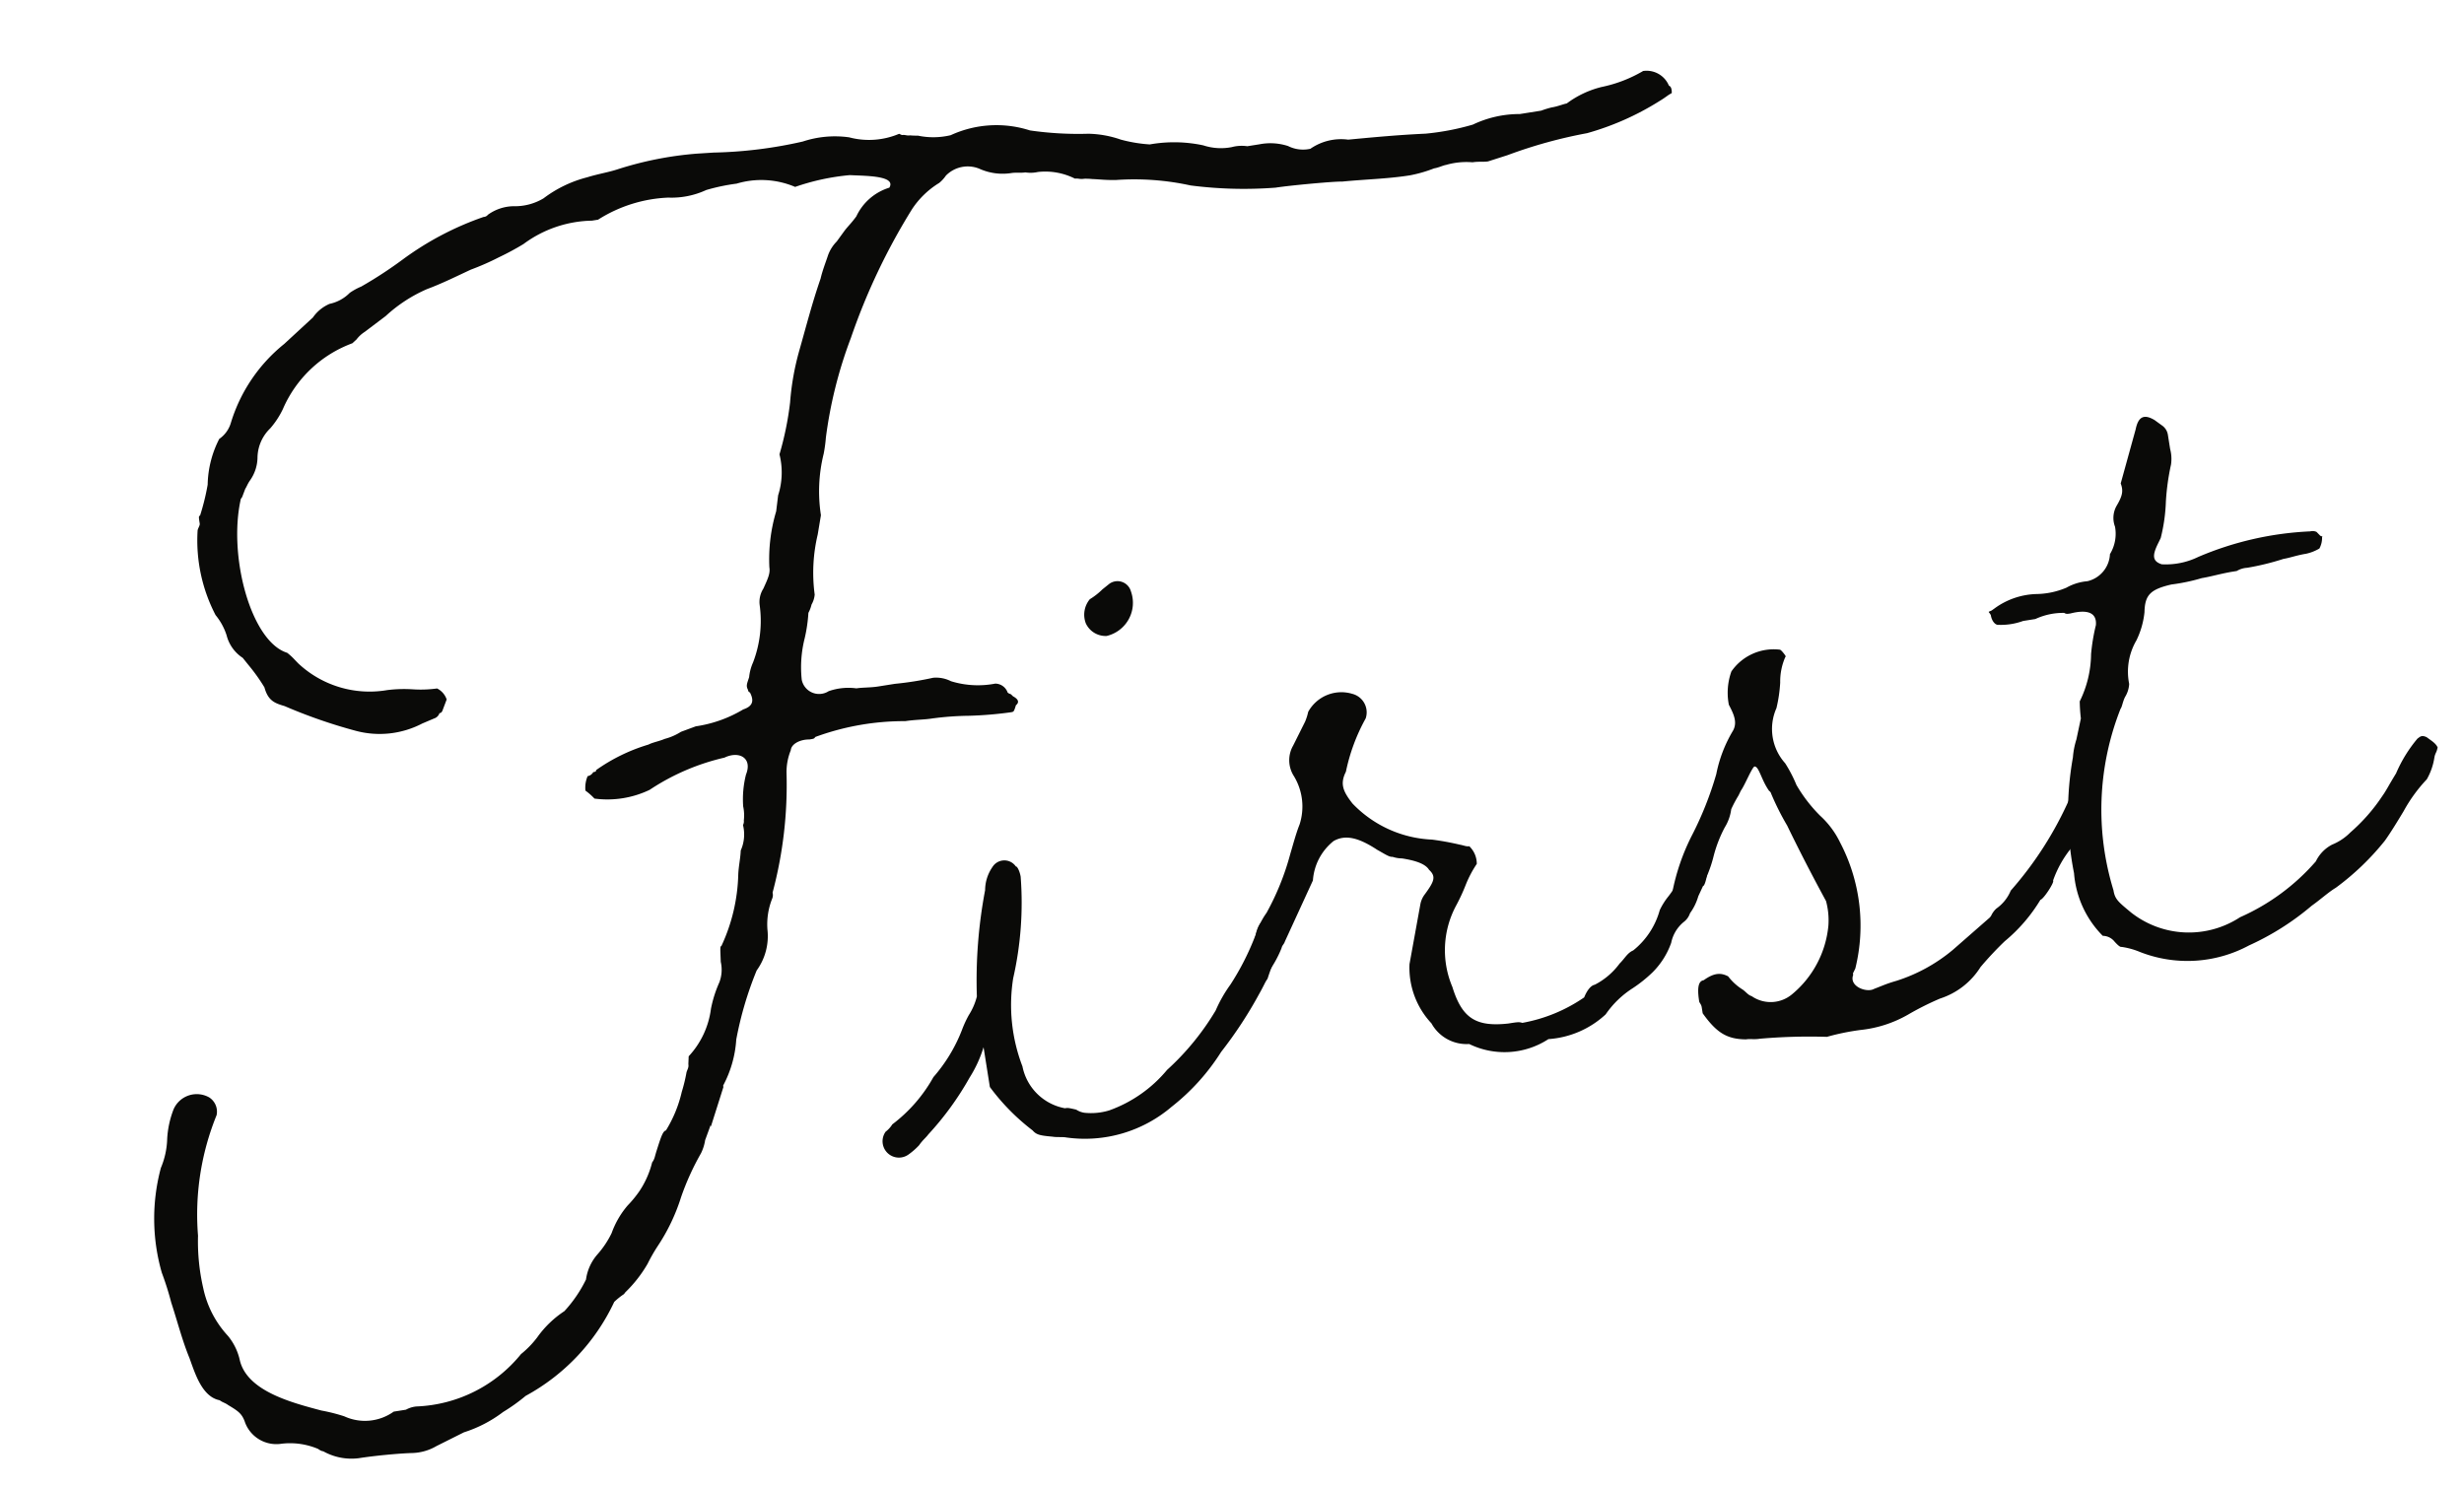<svg xmlns="http://www.w3.org/2000/svg" width="55.683" height="33.618" viewBox="0 0 55.683 33.618">
  <g id="グループ_1026" data-name="グループ 1026" transform="translate(-766.003 -2922.917) rotate(-9)">
    <path id="パス_5428" data-name="パス 5428" d="M302.179,3040.582a1.306,1.306,0,0,1-.77-.281s-.035,0-.105-.07a1.626,1.626,0,0,0-.8-.245.755.755,0,0,1-.735-.595c-.035-.21-.105-.28-.315-.455-.071-.07-.105-.07-.176-.14-.384-.14-.455-.7-.524-1.05-.1-.42-.141-.875-.21-1.3a6.744,6.744,0,0,0-.105-.7,4.419,4.419,0,0,1,.35-2.345,1.813,1.813,0,0,0,.244-.63,2.176,2.176,0,0,1,.245-.63.571.571,0,0,1,.841-.14.383.383,0,0,1,.1.42,5.957,5.957,0,0,0-.841,2.625,4.709,4.709,0,0,0-.069,1.19,2.282,2.282,0,0,0,.384,1.155,1.307,1.307,0,0,1,.176.56c.035.735,1.015,1.155,1.645,1.435a3.948,3.948,0,0,1,.49.21,1.117,1.117,0,0,0,1.12.07h.28a.6.6,0,0,1,.245-.035,3.2,3.2,0,0,0,2.52-.8,2.143,2.143,0,0,0,.42-.315,2.305,2.305,0,0,1,.7-.49,2.992,2.992,0,0,0,.594-.63,1.087,1.087,0,0,1,.35-.525,2.106,2.106,0,0,0,.386-.42,1.99,1.99,0,0,1,.455-.56,2.567,2.567,0,0,0,.315-.28,2.075,2.075,0,0,0,.384-.595c.071-.07.071-.105.141-.245.14-.28.21-.42.28-.42a2.886,2.886,0,0,0,.49-.805,3.631,3.631,0,0,0,.175-.42c.035-.07.07-.1.07-.175l.035-.175a1.937,1.937,0,0,0,.665-.981,2.753,2.753,0,0,1,.28-.56.8.8,0,0,0,.105-.455c.035-.28.035-.35.07-.35a4.056,4.056,0,0,0,.63-1.54c.035-.175.105-.35.14-.525a.888.888,0,0,0,.14-.56.173.173,0,0,0,.035-.1.969.969,0,0,0,.035-.315,2.284,2.284,0,0,1,.175-.7c.21-.35-.07-.56-.42-.455a5.127,5.127,0,0,0-1.785.455,2.21,2.21,0,0,1-1.261,0,1.5,1.5,0,0,0-.174-.21.665.665,0,0,1,.1-.315.184.184,0,0,0,.14-.07c.035,0,.07,0,.07-.035a4.045,4.045,0,0,1,1.26-.385c.105-.035.245-.035.385-.07a1.276,1.276,0,0,0,.385-.1l.35-.07a2.9,2.9,0,0,0,1.12-.21c.21-.035.28-.14.21-.35-.035-.035-.035-.035-.035-.07-.035-.1,0-.14.07-.28a1.078,1.078,0,0,1,.14-.315,2.62,2.62,0,0,0,.35-1.261.561.561,0,0,1,.14-.349c.14-.211.21-.316.21-.455a3.778,3.778,0,0,1,.35-1.226l.1-.35a1.685,1.685,0,0,0,.175-.91,7.071,7.071,0,0,0,.42-1.12,5.976,5.976,0,0,1,.386-1.12c.244-.525.454-1.015.734-1.54.07-.175.175-.35.246-.49a.866.866,0,0,1,.245-.28l.21-.21c.105-.1.174-.14.315-.28a1.218,1.218,0,0,1,.839-.525c.176-.21-.315-.315-.665-.385l-.174-.035a5.181,5.181,0,0,0-1.261.07,1.949,1.949,0,0,0-1.295-.28,4.474,4.474,0,0,0-.7.035,1.868,1.868,0,0,1-.875.035,3.2,3.2,0,0,0-1.645.245h-.14a2.671,2.671,0,0,0-1.61.28,6.14,6.14,0,0,1-.6.21,5.773,5.773,0,0,1-.665.175c-.35.1-.7.21-1.049.28a3.325,3.325,0,0,0-1.016.455l-.525.28a.73.73,0,0,0-.21.14l-.105.07a2.744,2.744,0,0,0-1.785,1.225,1.921,1.921,0,0,1-.35.385.938.938,0,0,0-.385.595.919.919,0,0,1-.245.49c-.07.07-.105.14-.14.175l-.1.175-.035.035c-.49,1.225-.28,3.22.49,3.6a1.319,1.319,0,0,1,.14.176l.07.1a2.356,2.356,0,0,0,1.89.91,3.071,3.071,0,0,1,.56.07,2.726,2.726,0,0,0,.56.07.431.431,0,0,1,.175.28l-.14.245c-.035.035-.035.035-.069.035a.189.189,0,0,1-.141.1l-.28.07a2.083,2.083,0,0,1-1.505-.07,11.724,11.724,0,0,1-1.505-.805c-.21-.1-.35-.175-.385-.49a4.172,4.172,0,0,0-.28-.56l-.1-.175a.859.859,0,0,1-.28-.56,1.378,1.378,0,0,0-.175-.491,3.657,3.657,0,0,1-.1-1.96c.035-.07.07-.1.07-.14,0-.14,0-.175.035-.175a5.273,5.273,0,0,0,.28-.665,2.351,2.351,0,0,1,.42-.98.671.671,0,0,0,.315-.315,3.653,3.653,0,0,1,1.47-1.575l.735-.49a.88.88,0,0,1,.42-.245.9.9,0,0,0,.49-.175,1.43,1.43,0,0,1,.28-.1,9.648,9.648,0,0,0,1.016-.455,6.852,6.852,0,0,1,1.959-.666.129.129,0,0,0,.105-.034,1.016,1.016,0,0,1,.6-.1,1.255,1.255,0,0,0,.7-.07,2.768,2.768,0,0,1,1.05-.315c.245-.036.49-.036.7-.07a7.86,7.86,0,0,1,1.82-.071l.385.036a9.931,9.931,0,0,0,2.03.069,2.312,2.312,0,0,1,1.051.07,1.745,1.745,0,0,0,1.12.1c.035,0,0,0,.069.036.071,0,.1.035.176.035a1.512,1.512,0,0,0,.175.034,1.689,1.689,0,0,0,.735.106,2.473,2.473,0,0,1,1.785.174,7.63,7.63,0,0,0,1.295.281,2.368,2.368,0,0,1,.7.245,3.307,3.307,0,0,0,.63.21,3.146,3.146,0,0,1,1.191.21,1.275,1.275,0,0,0,.629.14.872.872,0,0,1,.35.035h.28a1.292,1.292,0,0,1,.631.14.752.752,0,0,0,.489.14,1.217,1.217,0,0,1,.876-.07c.56.035,1.12.07,1.75.14a5.71,5.71,0,0,0,1.085-.035,2.444,2.444,0,0,1,1.085-.07h.49a1.979,1.979,0,0,1,.245-.035c.14,0,.28-.035.35-.035a2.186,2.186,0,0,1,.84-.245,3.07,3.07,0,0,0,.981-.21.547.547,0,0,1,.524.42c.07.035.036.175.036.175-.105.035-.141.07-.316.14a6.223,6.223,0,0,1-1.715.455,10.751,10.751,0,0,0-1.855.21l-.455.07c-.105,0-.21-.035-.35-.035a1.656,1.656,0,0,0-.6-.035c-.07,0-.175.035-.28.035a3.071,3.071,0,0,1-.56.07c-.525,0-1.015-.07-1.54-.1-.175-.035-1.19-.1-1.505-.1a9.4,9.4,0,0,1-1.891-.35,5.948,5.948,0,0,0-1.645-.385c-.245-.035-.35-.07-.525-.105a1.519,1.519,0,0,0-.175-.035c-.105,0-.14-.035-.21-.035a1.492,1.492,0,0,0-.805-.28.773.773,0,0,1-.28-.035c-.1,0-.21-.035-.315-.035a1.277,1.277,0,0,1-.7-.21.691.691,0,0,0-.77.035.811.811,0,0,1-.175.14,1.953,1.953,0,0,0-.7.49,14.28,14.28,0,0,0-1.821,2.66,9.918,9.918,0,0,0-.91,2.135,3.243,3.243,0,0,1-.105.35,3.523,3.523,0,0,0-.28,1.365l-.14.42a3.732,3.732,0,0,0-.28,1.331.548.548,0,0,1-.105.21.769.769,0,0,1-.1.175,3.448,3.448,0,0,1-.175.56,2.658,2.658,0,0,0-.21.91.4.4,0,0,0,.56.35,1.347,1.347,0,0,1,.63.035c.141,0,.315.035.49.035h.385a7.259,7.259,0,0,0,.875,0,.743.743,0,0,1,.386.14,2.069,2.069,0,0,0,.98.21.3.3,0,0,1,.245.245c.07.07.035,0,.105.1.14.105.1.175.035.21-.07.14-.07.14-.14.14a8.561,8.561,0,0,1-.946-.07,6.8,6.8,0,0,0-.839-.07c-.176,0-.386-.035-.6-.035a5.822,5.822,0,0,0-2.065.035c-.035.035-.035.035-.14.035-.21-.035-.42.035-.455.175a1.312,1.312,0,0,0-.175.49,9.423,9.423,0,0,1-.735,2.625.21.21,0,0,1-.035.14,1.575,1.575,0,0,0-.21.665,1.32,1.32,0,0,1-.385.875,7.955,7.955,0,0,0-.7,1.471,2.543,2.543,0,0,1-.455.98v.035l-.42.84v-.035l-.175.315a1.025,1.025,0,0,1-.14.28,5.866,5.866,0,0,0-.6.91,4.345,4.345,0,0,1-.7,1.015,3.832,3.832,0,0,0-.28.35,2.937,2.937,0,0,1-.6.56l-.036.035a1.567,1.567,0,0,0-.245.14,4.675,4.675,0,0,1-2.31,1.785,4.131,4.131,0,0,1-.56.28,2.923,2.923,0,0,1-.945.315l-.665.211a1.144,1.144,0,0,1-.56.069C303.089,3040.616,302.529,3040.582,302.179,3040.582Z" fill="#0a0a08"/>
    <path id="パス_5429" data-name="パス 5429" d="M324.754,3031.795c0,.175,0,.211-.07.316a1.456,1.456,0,0,0-.14.349,4.369,4.369,0,0,0-.385.631c-.07.07-.105.14-.245.315a9.492,9.492,0,0,1-1.05,1.155,4.884,4.884,0,0,1-1.3,1.05,3.019,3.019,0,0,1-2.45.315c-.1-.035-.211-.035-.316-.07-.28-.07-.35-.1-.42-.21a4.89,4.89,0,0,1-.8-1.12v-.91a2.826,2.826,0,0,1-.42.63,6.776,6.776,0,0,1-1.12,1.12c-.07.07-.14.1-.245.21a1.555,1.555,0,0,1-.28.175.37.37,0,0,1-.42-.595.616.616,0,0,0,.175-.14,3.427,3.427,0,0,0,1.085-.91,3.586,3.586,0,0,0,.8-.945,2.462,2.462,0,0,1,.21-.315,1.434,1.434,0,0,0,.245-.386,10.913,10.913,0,0,1,.56-2.345.927.927,0,0,1,.245-.49.316.316,0,0,1,.525.07c.036,0,.071.14.071.245a7.7,7.7,0,0,1-.526,2.241,3.872,3.872,0,0,0-.105,2,1.2,1.2,0,0,0,.8,1.085c.07,0,.07,0,.246.07a.467.467,0,0,0,.174.1,1.417,1.417,0,0,0,.56.035,3.021,3.021,0,0,0,1.436-.7,5.882,5.882,0,0,0,1.295-1.155,3.076,3.076,0,0,1,.42-.525,5.894,5.894,0,0,0,.735-1.016c.105-.244.175-.315.49-.419C324.614,3031.621,324.719,3031.69,324.754,3031.795Zm-3.395-7.28a.548.548,0,0,1,.175-.525,1.531,1.531,0,0,0,.315-.175l.175-.1a.315.315,0,0,1,.455.245.769.769,0,0,1-.7.91A.493.493,0,0,1,321.359,3024.515Z" fill="#0a0a08"/>
    <path id="パス_5430" data-name="パス 5430" d="M328.429,3035.261a.906.906,0,0,1-.77-.595,1.839,1.839,0,0,1-.28-1.4l.455-1.3a.531.531,0,0,1,.14-.21c.245-.245.315-.35.175-.525-.07-.174-.35-.28-.56-.35a.7.7,0,0,1-.21-.07c-.07,0-.175-.1-.316-.21-.384-.35-.665-.455-.944-.35a1.249,1.249,0,0,0-.6.806l-.839,1.26c-.036.07-.071.07-.1.139a2.482,2.482,0,0,1-.455.561h-.141c-.105,0-.315-.28-.28-.315.106-.14.14-.246.28-.456a1.6,1.6,0,0,1,.385-.629,5.893,5.893,0,0,0,.736-1.226c.1-.21.209-.455.314-.63a1.324,1.324,0,0,0,.036-1.12.664.664,0,0,1,.1-.665l.35-.49a1.226,1.226,0,0,0,.105-.21.856.856,0,0,1,1.049-.245.432.432,0,0,1,.211.595,4.261,4.261,0,0,0-.63,1.12c-.175.245-.141.42.035.735a2.644,2.644,0,0,0,1.645,1.085,6.158,6.158,0,0,1,.6.21c.1.035.14.07.21.07a.547.547,0,0,1,.105.421,2.512,2.512,0,0,0-.315.419,4.257,4.257,0,0,1-.28.421,2.132,2.132,0,0,0-.385,1.82c.105.735.385.98,1.12,1.015.21,0,.245,0,.315.035a3.576,3.576,0,0,0,1.47-.35c.105-.175.21-.245.28-.245a1.6,1.6,0,0,0,.63-.385c.14-.1.21-.21.35-.245a1.763,1.763,0,0,0,.735-.805,1.536,1.536,0,0,1,.245-.28c.105-.1.21-.211.21-.245.245-.456.42-.666.525-.666.071,0,.176.1.281.281,0,.07-.141.525-.21.525l-.141.21a1.235,1.235,0,0,1-.245.35.41.41,0,0,1-.174.175.819.819,0,0,0-.351.42,1.774,1.774,0,0,1-.524.595,3.1,3.1,0,0,1-.491.28,2.135,2.135,0,0,0-.7.49,2.113,2.113,0,0,1-1.365.35A1.819,1.819,0,0,1,328.429,3035.261Z" fill="#0a0a08"/>
    <path id="パス_5431" data-name="パス 5431" d="M334.938,3036.171c-.14,0-.209-.035-.314-.035-.42-.07-.631-.245-.875-.735v-.14c0-.07-.036-.1-.036-.14,0-.35.07-.455.175-.455.28-.14.421-.1.56,0a1.238,1.238,0,0,0,.281.35c.069.07.1.14.174.175a.752.752,0,0,0,.91.1,2.291,2.291,0,0,0,1.051-1.4,1.666,1.666,0,0,0,.035-.56c-.211-.595-.42-1.225-.6-1.821a5.957,5.957,0,0,1-.245-.77.107.107,0,0,0-.036-.07c-.139-.28-.139-.595-.244-.595-.071.035-.28.385-.385.49l-.07.1a2.8,2.8,0,0,0-.211.28,1.035,1.035,0,0,1-.21.385,2.971,2.971,0,0,0-.349.6,2.842,2.842,0,0,1-.421.7c-.245.211-.279.211-.63,0v-.034a4.878,4.878,0,0,1,.63-1.191,7.707,7.707,0,0,0,.77-1.295,3.053,3.053,0,0,1,.526-.91c.139-.175.07-.385,0-.595a1.422,1.422,0,0,1,.175-.735,1.163,1.163,0,0,1,1.155-.315c.035,0,.14.21.105.175a1.376,1.376,0,0,0-.21.56,3.243,3.243,0,0,1-.175.56,1.158,1.158,0,0,0,0,1.26,3.079,3.079,0,0,1,.175.525,3.371,3.371,0,0,0,.42.77,1.986,1.986,0,0,1,.35.665,4.05,4.05,0,0,1-.105,2.871l-.07.1v.035c-.14.245.245.455.42.385.175-.035.28-.07.525-.1a3.756,3.756,0,0,0,1.365-.49l.945-.595.035-.035a.491.491,0,0,1,.14-.14.932.932,0,0,0,.385-.35,8.09,8.09,0,0,0,1.645-1.856.3.3,0,0,1,.525,0v.141l-.035.1a.56.56,0,0,1-.175.314,1.284,1.284,0,0,1-.455.561,2.47,2.47,0,0,0-.525.665c.035.035-.28.385-.35.385a3.677,3.677,0,0,1-.945.8,7.712,7.712,0,0,0-.63.49,1.69,1.69,0,0,1-1.015.56,6.546,6.546,0,0,0-.77.245,2.731,2.731,0,0,1-1.12.175,5.388,5.388,0,0,0-.77.035A12.869,12.869,0,0,0,334.938,3036.171Z" fill="#0a0a08"/>
    <path id="パス_5432" data-name="パス 5432" d="M343.723,3035.576a1.684,1.684,0,0,0-.385-.175c-.035,0-.07-.035-.14-.14a.347.347,0,0,0-.245-.175,2.256,2.256,0,0,1-.42-1.5,7.054,7.054,0,0,1,.385-2.591,1.782,1.782,0,0,1,.14-.385l.175-.455a3.649,3.649,0,0,1,.035-.385,2.467,2.467,0,0,0,.42-1.015,4.431,4.431,0,0,1,.21-.63c.07-.28-.14-.385-.525-.35-.07,0-.1,0-.14-.035a1.5,1.5,0,0,0-.665.035h-.28a1.458,1.458,0,0,1-.56,0c-.07,0-.14-.1-.14-.245-.035-.1-.07-.07.035-.1l.07-.035a1.68,1.68,0,0,1,.98-.175,1.8,1.8,0,0,0,.7-.035,1.161,1.161,0,0,1,.49-.07.66.66,0,0,0,.6-.525.885.885,0,0,0,.21-.595.557.557,0,0,1,.105-.455c.175-.21.21-.315.175-.49l.525-1.155c.105-.28.245-.315.455-.14l.14.14a.318.318,0,0,1,.105.245v.315a.876.876,0,0,1-.035.35,5.406,5.406,0,0,0-.245.805,3.884,3.884,0,0,1-.245.8l-.07.1c-.175.245-.21.385,0,.49a1.673,1.673,0,0,0,.84-.035,7.258,7.258,0,0,1,2.591-.175.208.208,0,0,1,.139.035l.071.1c.07.035.034.035.034.035a.513.513,0,0,1-.1.245,1.018,1.018,0,0,1-.315.07c-.209,0-.385.035-.524.035a5.811,5.811,0,0,1-.841.07.52.52,0,0,0-.245.035h-.07c-.279,0-.525.035-.735.035a4.254,4.254,0,0,1-.7.035c-.49.035-.63.14-.7.525a1.888,1.888,0,0,1-.28.6,1.4,1.4,0,0,0-.315.945.626.626,0,0,1-.14.28c-.07.1-.1.21-.14.245a6.205,6.205,0,0,0-.8,4.026c0,.21.07.28.315.56a2.111,2.111,0,0,0,2.415.49,4.881,4.881,0,0,0,1.89-.98.833.833,0,0,1,.42-.315,1.243,1.243,0,0,0,.455-.21,4.065,4.065,0,0,0,.841-.7c.1-.1.175-.21.385-.455a3.131,3.131,0,0,1,.6-.7c.07-.035.105-.069.21,0l.1.1c.14.141.105.211.105.175-.035.106-.07.106-.105.211a1.417,1.417,0,0,1-.245.455,3.457,3.457,0,0,0-.63.63c-.176.21-.386.455-.526.595a5.9,5.9,0,0,1-1.259.875c-.176.07-.386.21-.6.315a6.026,6.026,0,0,1-1.54.665A2.937,2.937,0,0,1,343.723,3035.576Z" fill="#0a0a08"/>
  </g>
</svg>

